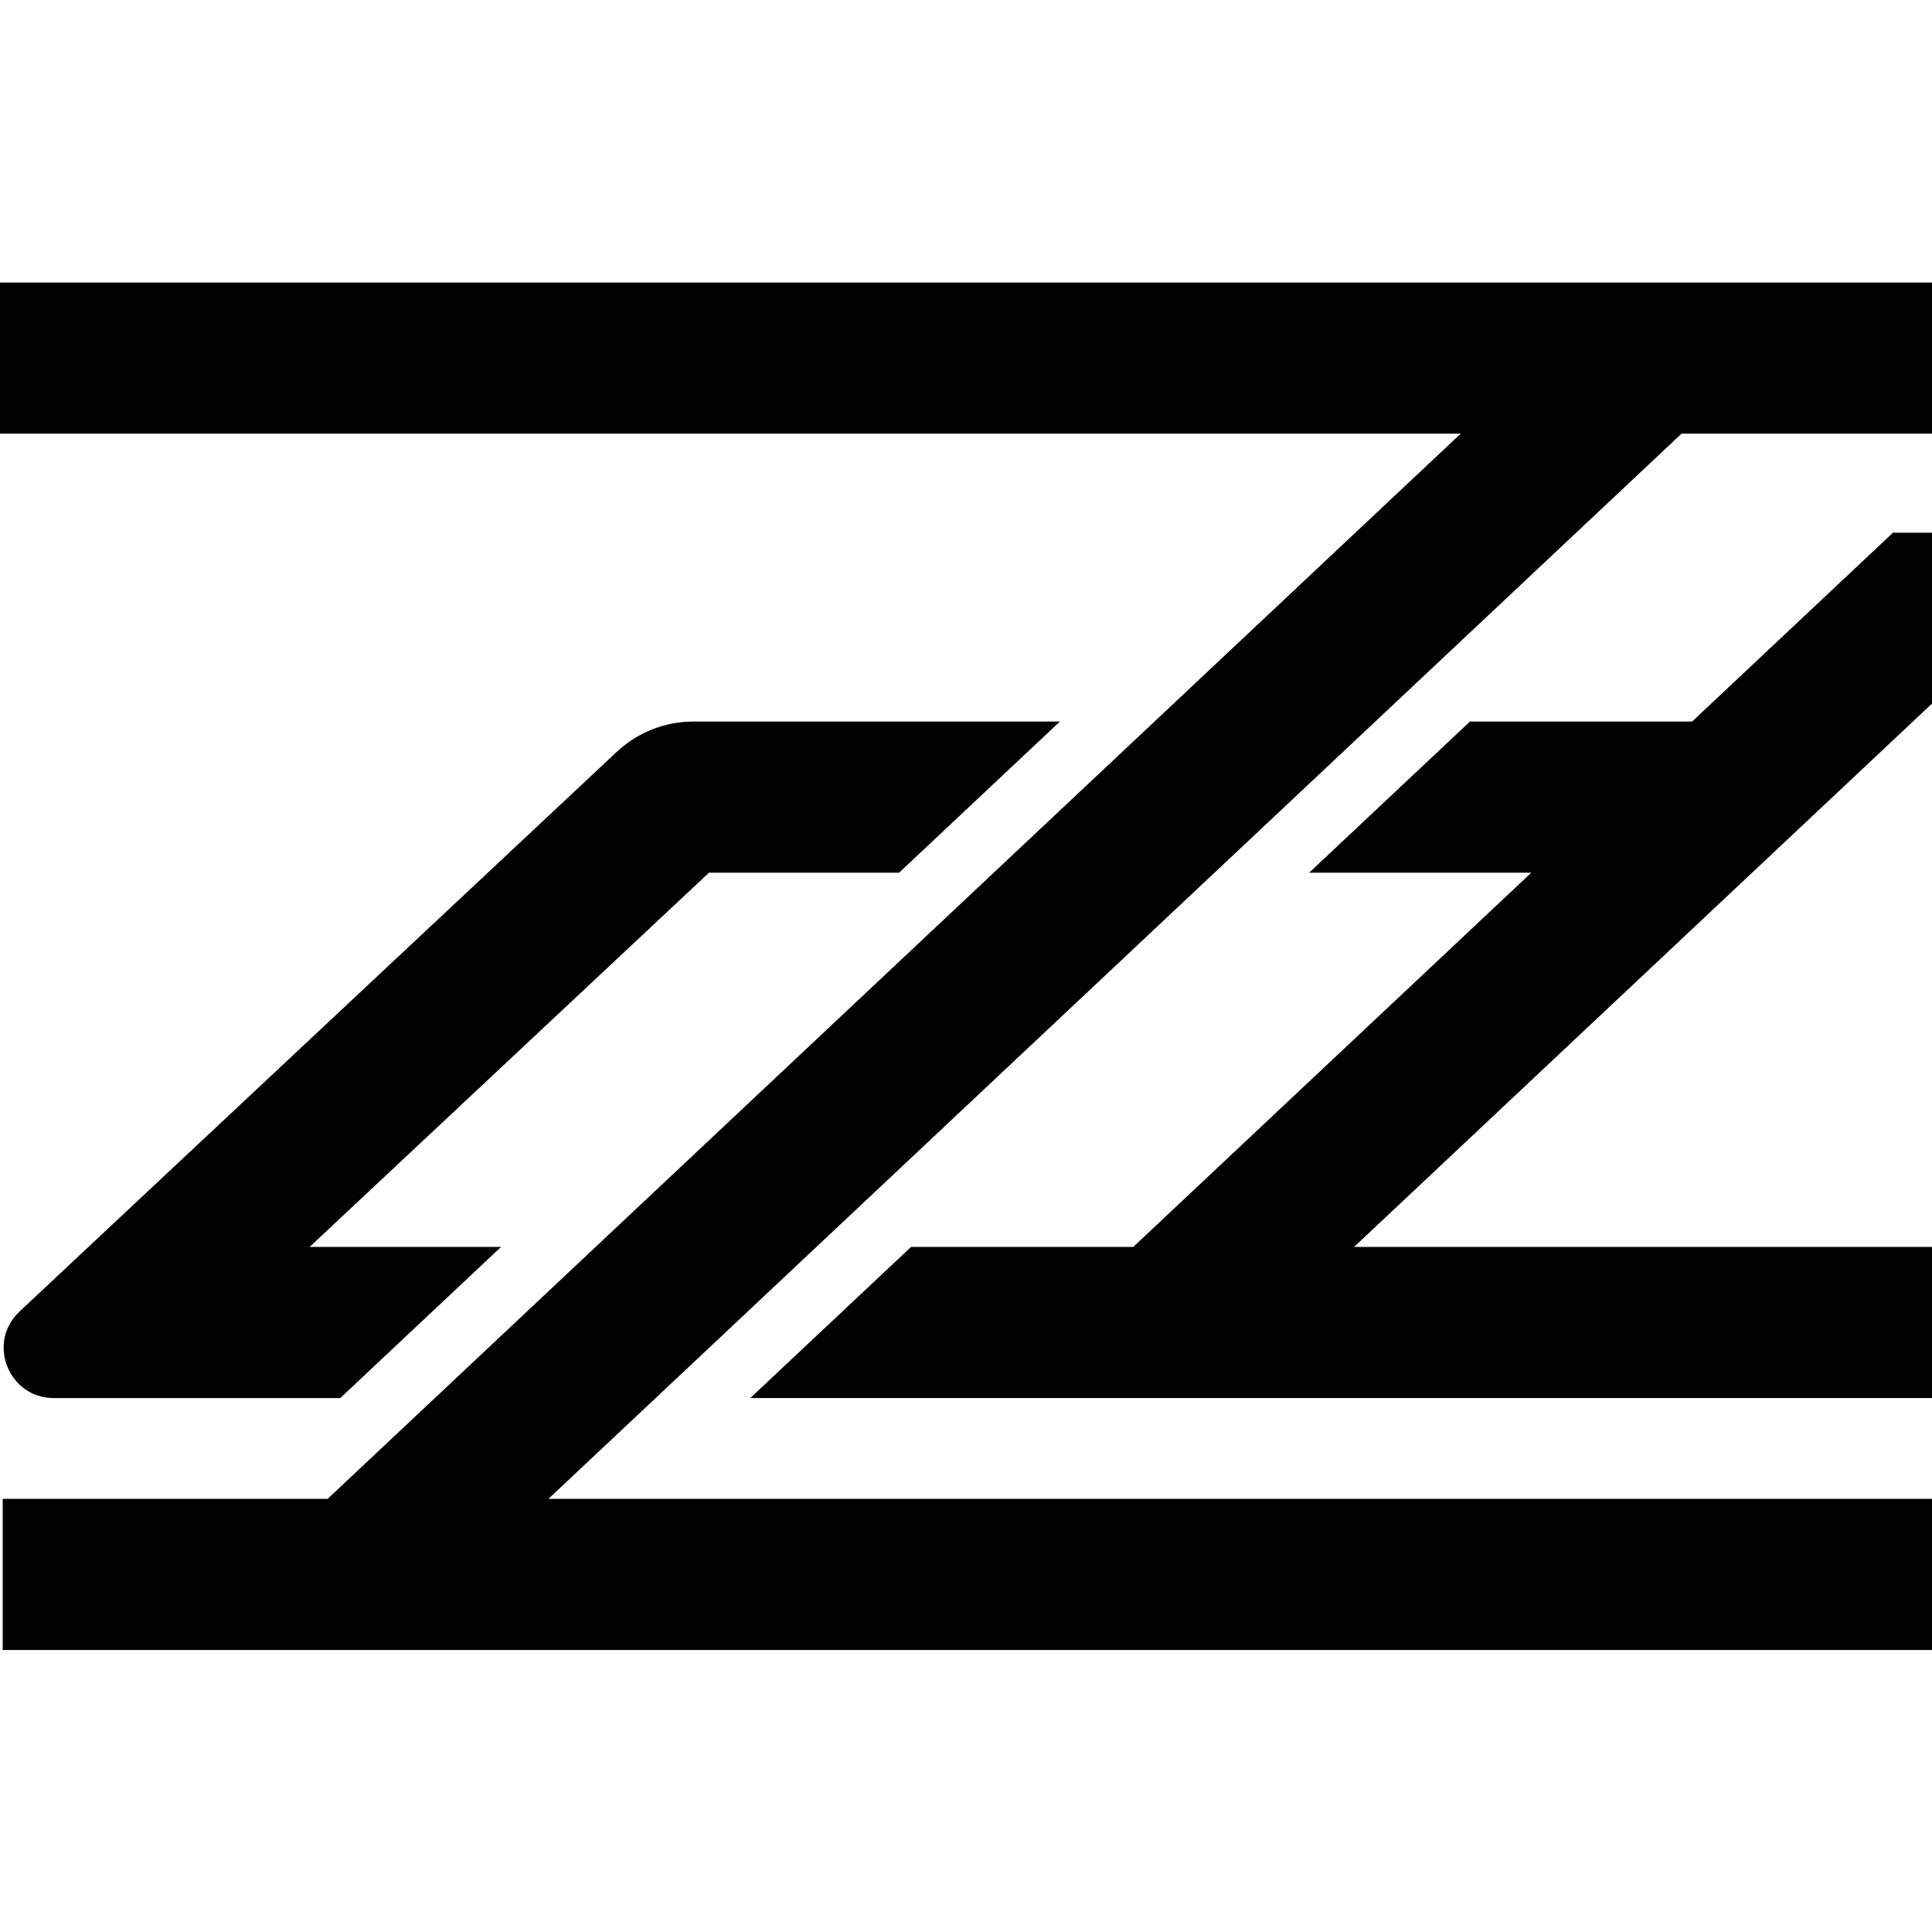 <svg xmlns="http://www.w3.org/2000/svg" id="a" viewBox="0 0 512 512"><path d="m132.76,330.45h-50.71l105.84-99.18h50.38l42.61-40.05h-97.11c-7.55,0-14.81,2.87-20.32,8.03L5.19,347.55c-8.79,8.23-2.95,22.96,9.1,22.96h75.87l42.61-40.05Z" stroke-width="0"></path><path d="m445.63,114.92h66.37v-40.05H0v40.05h387.11L86.83,397.21H.72v40.05h511.28v-40.05H145.34L445.63,114.92Z" stroke-width="0"></path><path d="m448.43,191.22h-58.88l-42.61,40.05h58.88l-105.5,99.18h-58.88l-42.61,40.05h313.17v-40.05h-153.16l153.16-143.99v-45.28h-10.35l-53.22,50.03Z" stroke-width="0"></path></svg>